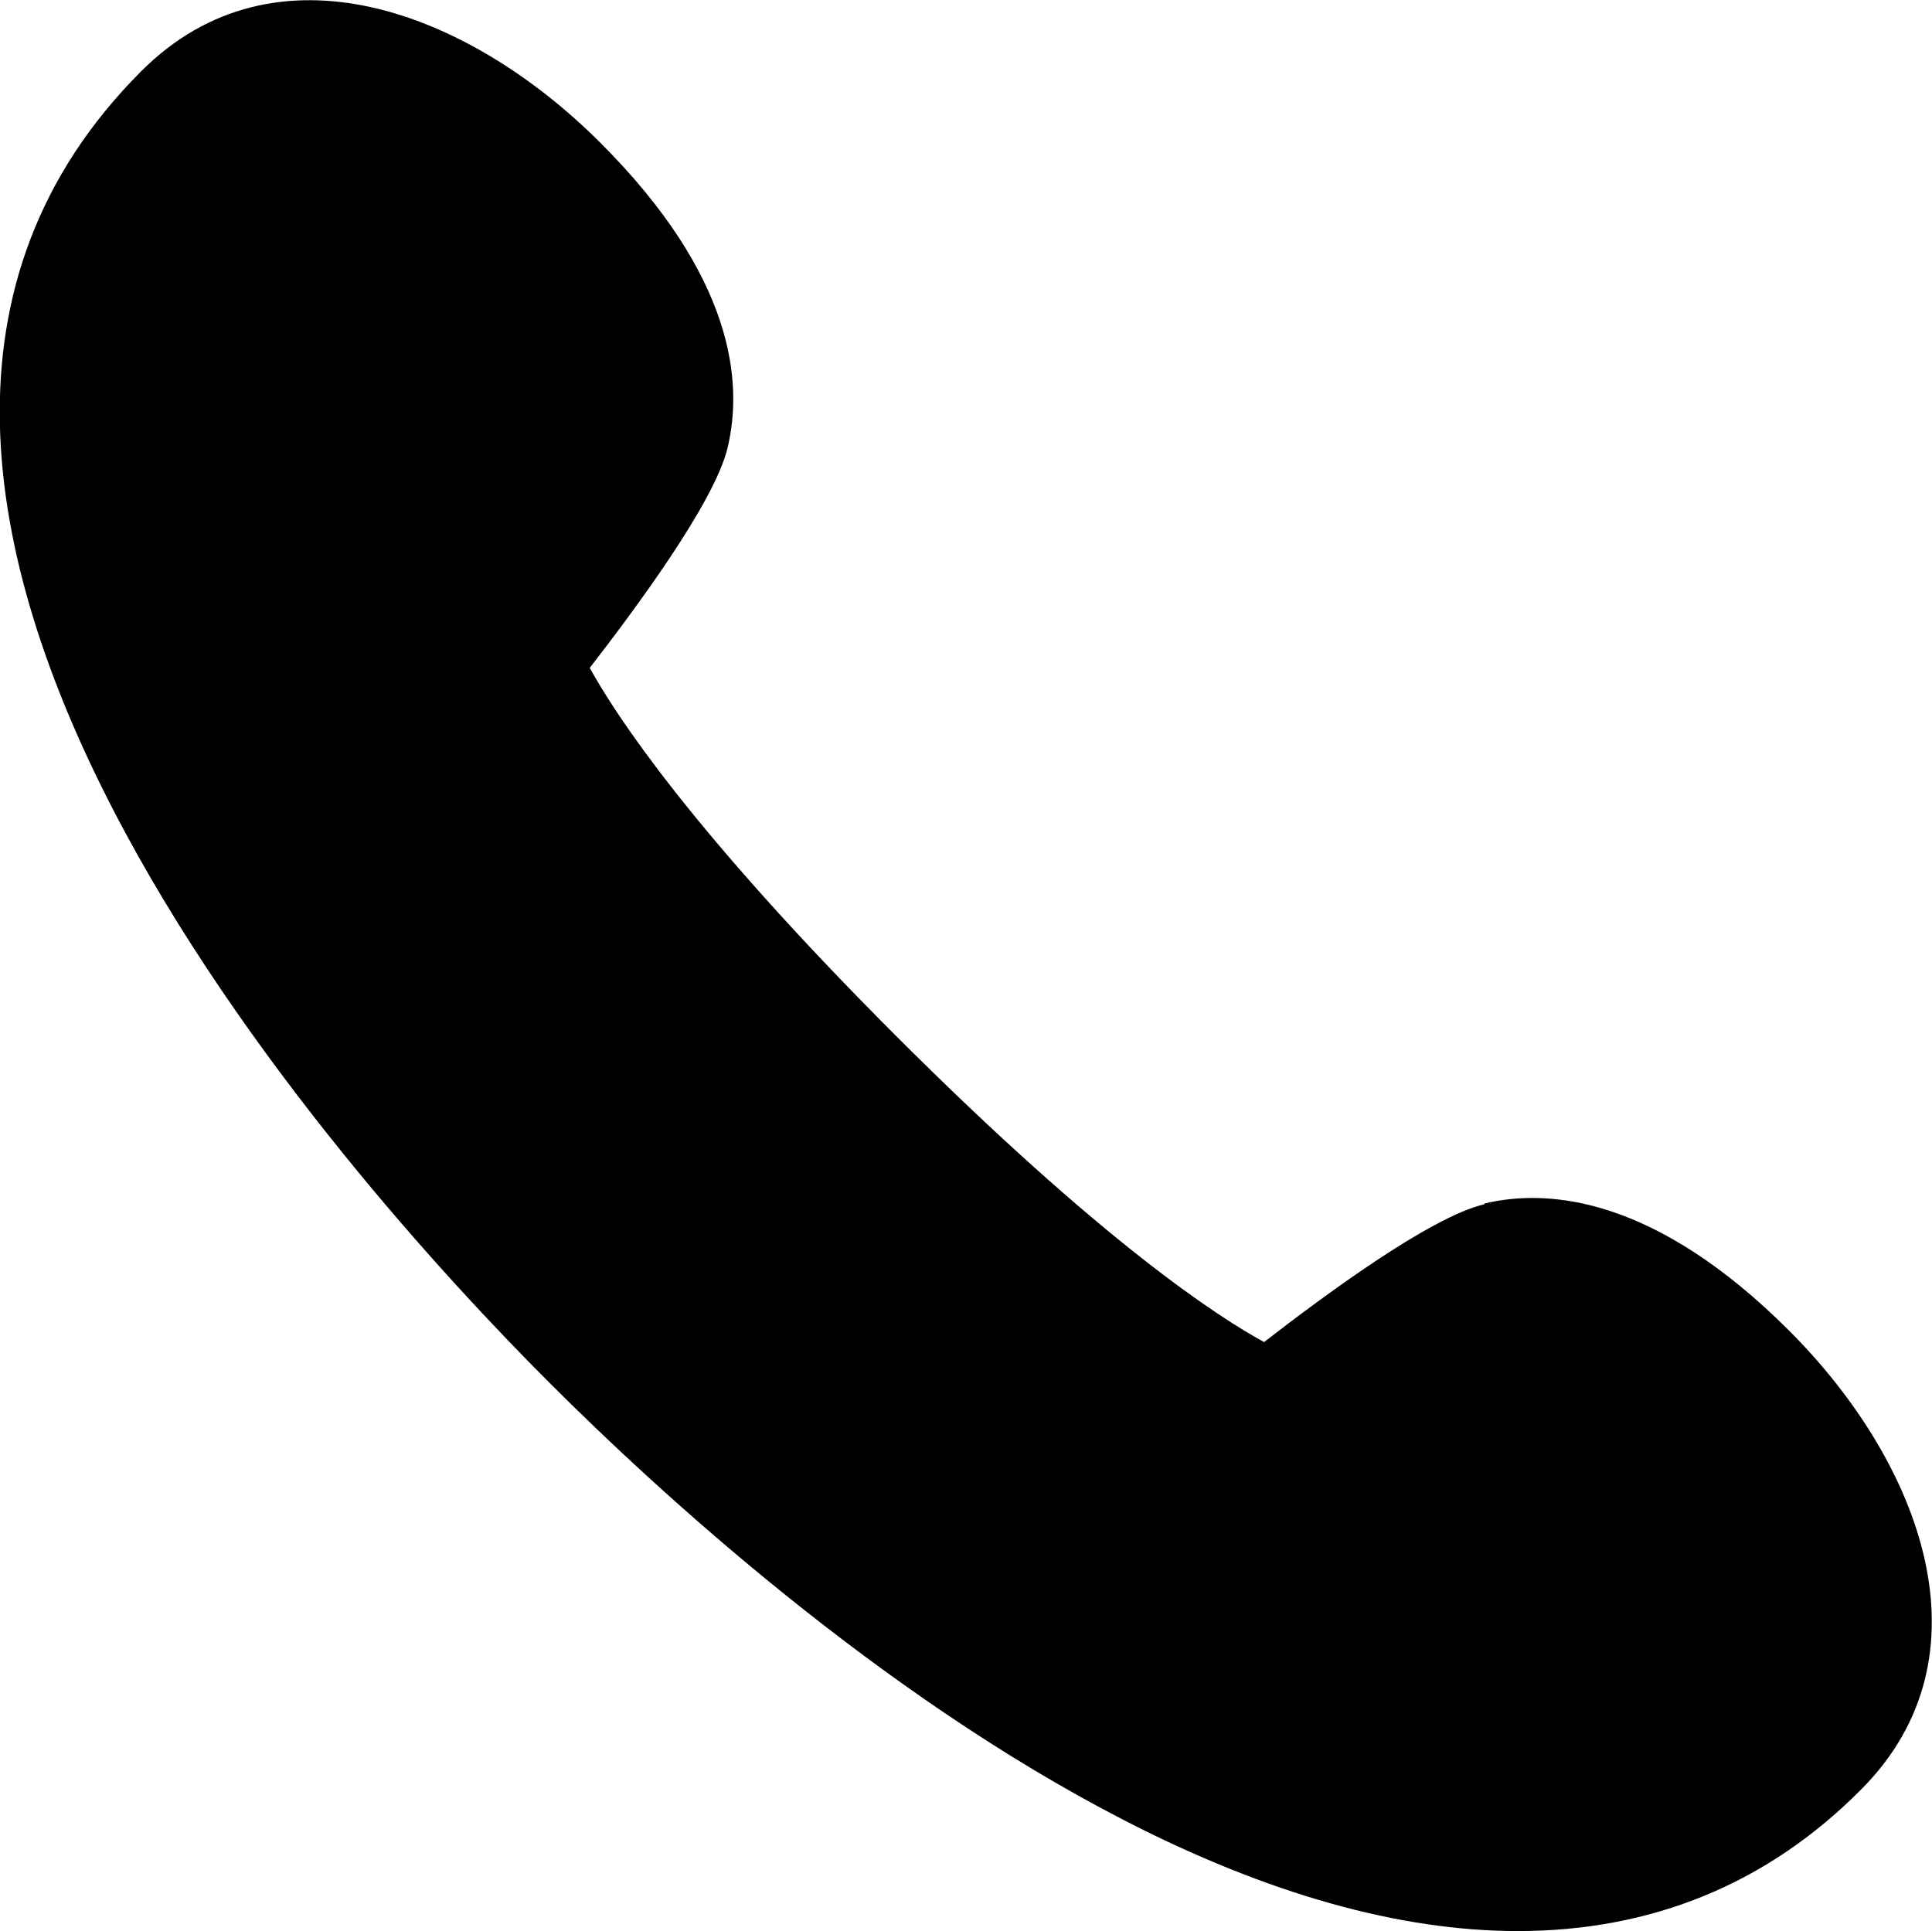 <svg xmlns="http://www.w3.org/2000/svg" viewBox="0 0 27.19 27.18"><path d="M20.89 16.95c-.77.18-2.3 1.32-3.1 1.94-.64-.35-2.27-1.4-5.18-4.31-2.89-2.89-3.96-4.54-4.31-5.18.62-.8 1.76-2.33 1.94-3.1.22-.92.09-2.41-1.79-4.29C6.59.15 3.87-.88 1.99 1c-5.9 5.9 2.9 15.62 5.74 18.46 1.54 1.54 4.63 4.38 8.09 6.16 2.02 1.04 3.88 1.56 5.54 1.56 1.88 0 3.51-.66 4.83-1.99 1.88-1.88.85-4.6-1.01-6.46-1.87-1.87-3.37-2.01-4.29-1.79z"/></svg>